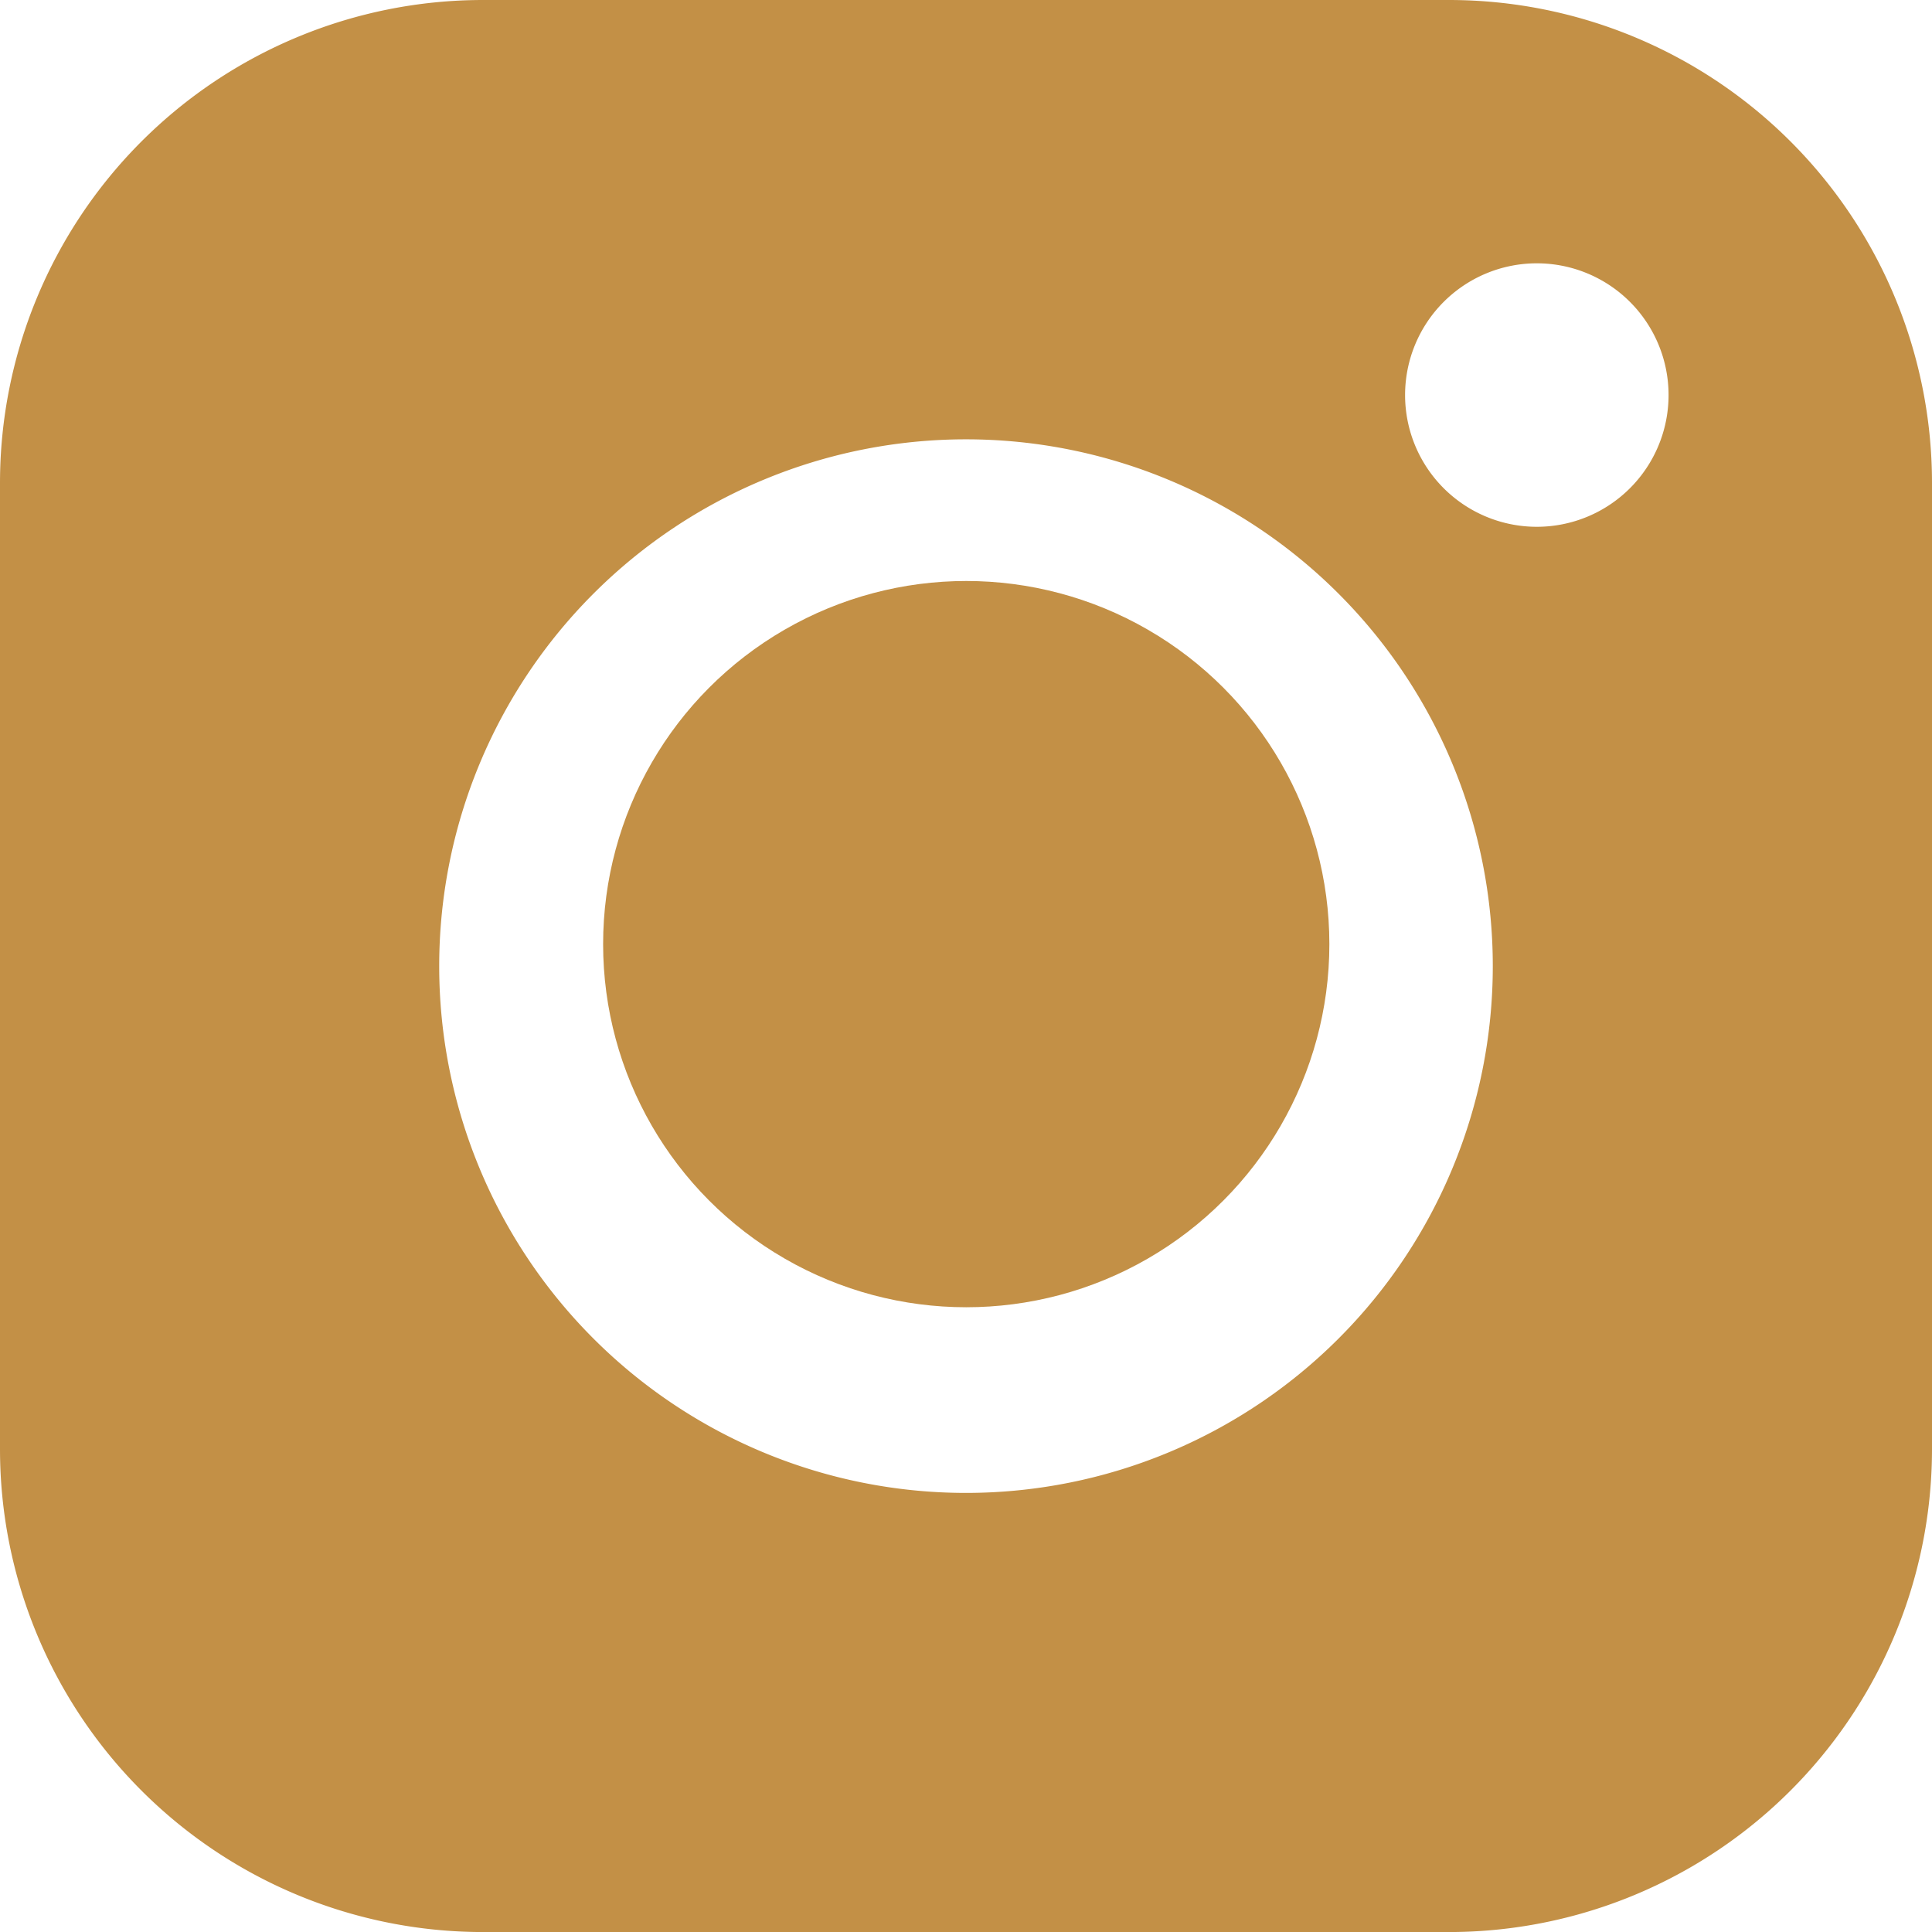 <svg data-name="Livello 2" xmlns="http://www.w3.org/2000/svg" width="48.044" height="48.045" viewBox="0 0 48.044 48.045"><g fill="#C39046"><circle data-name="Ellipse 30" cx="9.03" cy="9.03" transform="translate(14.998 14.448)" r="9.03"/><path data-name="Path 634" d="M36.033 0H12.011A12.011 12.011 0 000 12.011v24.023a12.011 12.011 0 0012.011 12.011h24.022a12.011 12.011 0 0012.011-12.011V12.011A12.011 12.011 0 0036.033 0zM24.022 37.125a13.1 13.1 0 1113.1-13.1 13.1 13.1 0 01-13.1 13.1zM38.217 13.1a3.276 3.276 0 113.276-3.276 3.276 3.276 0 01-3.276 3.276z"/></g></svg>